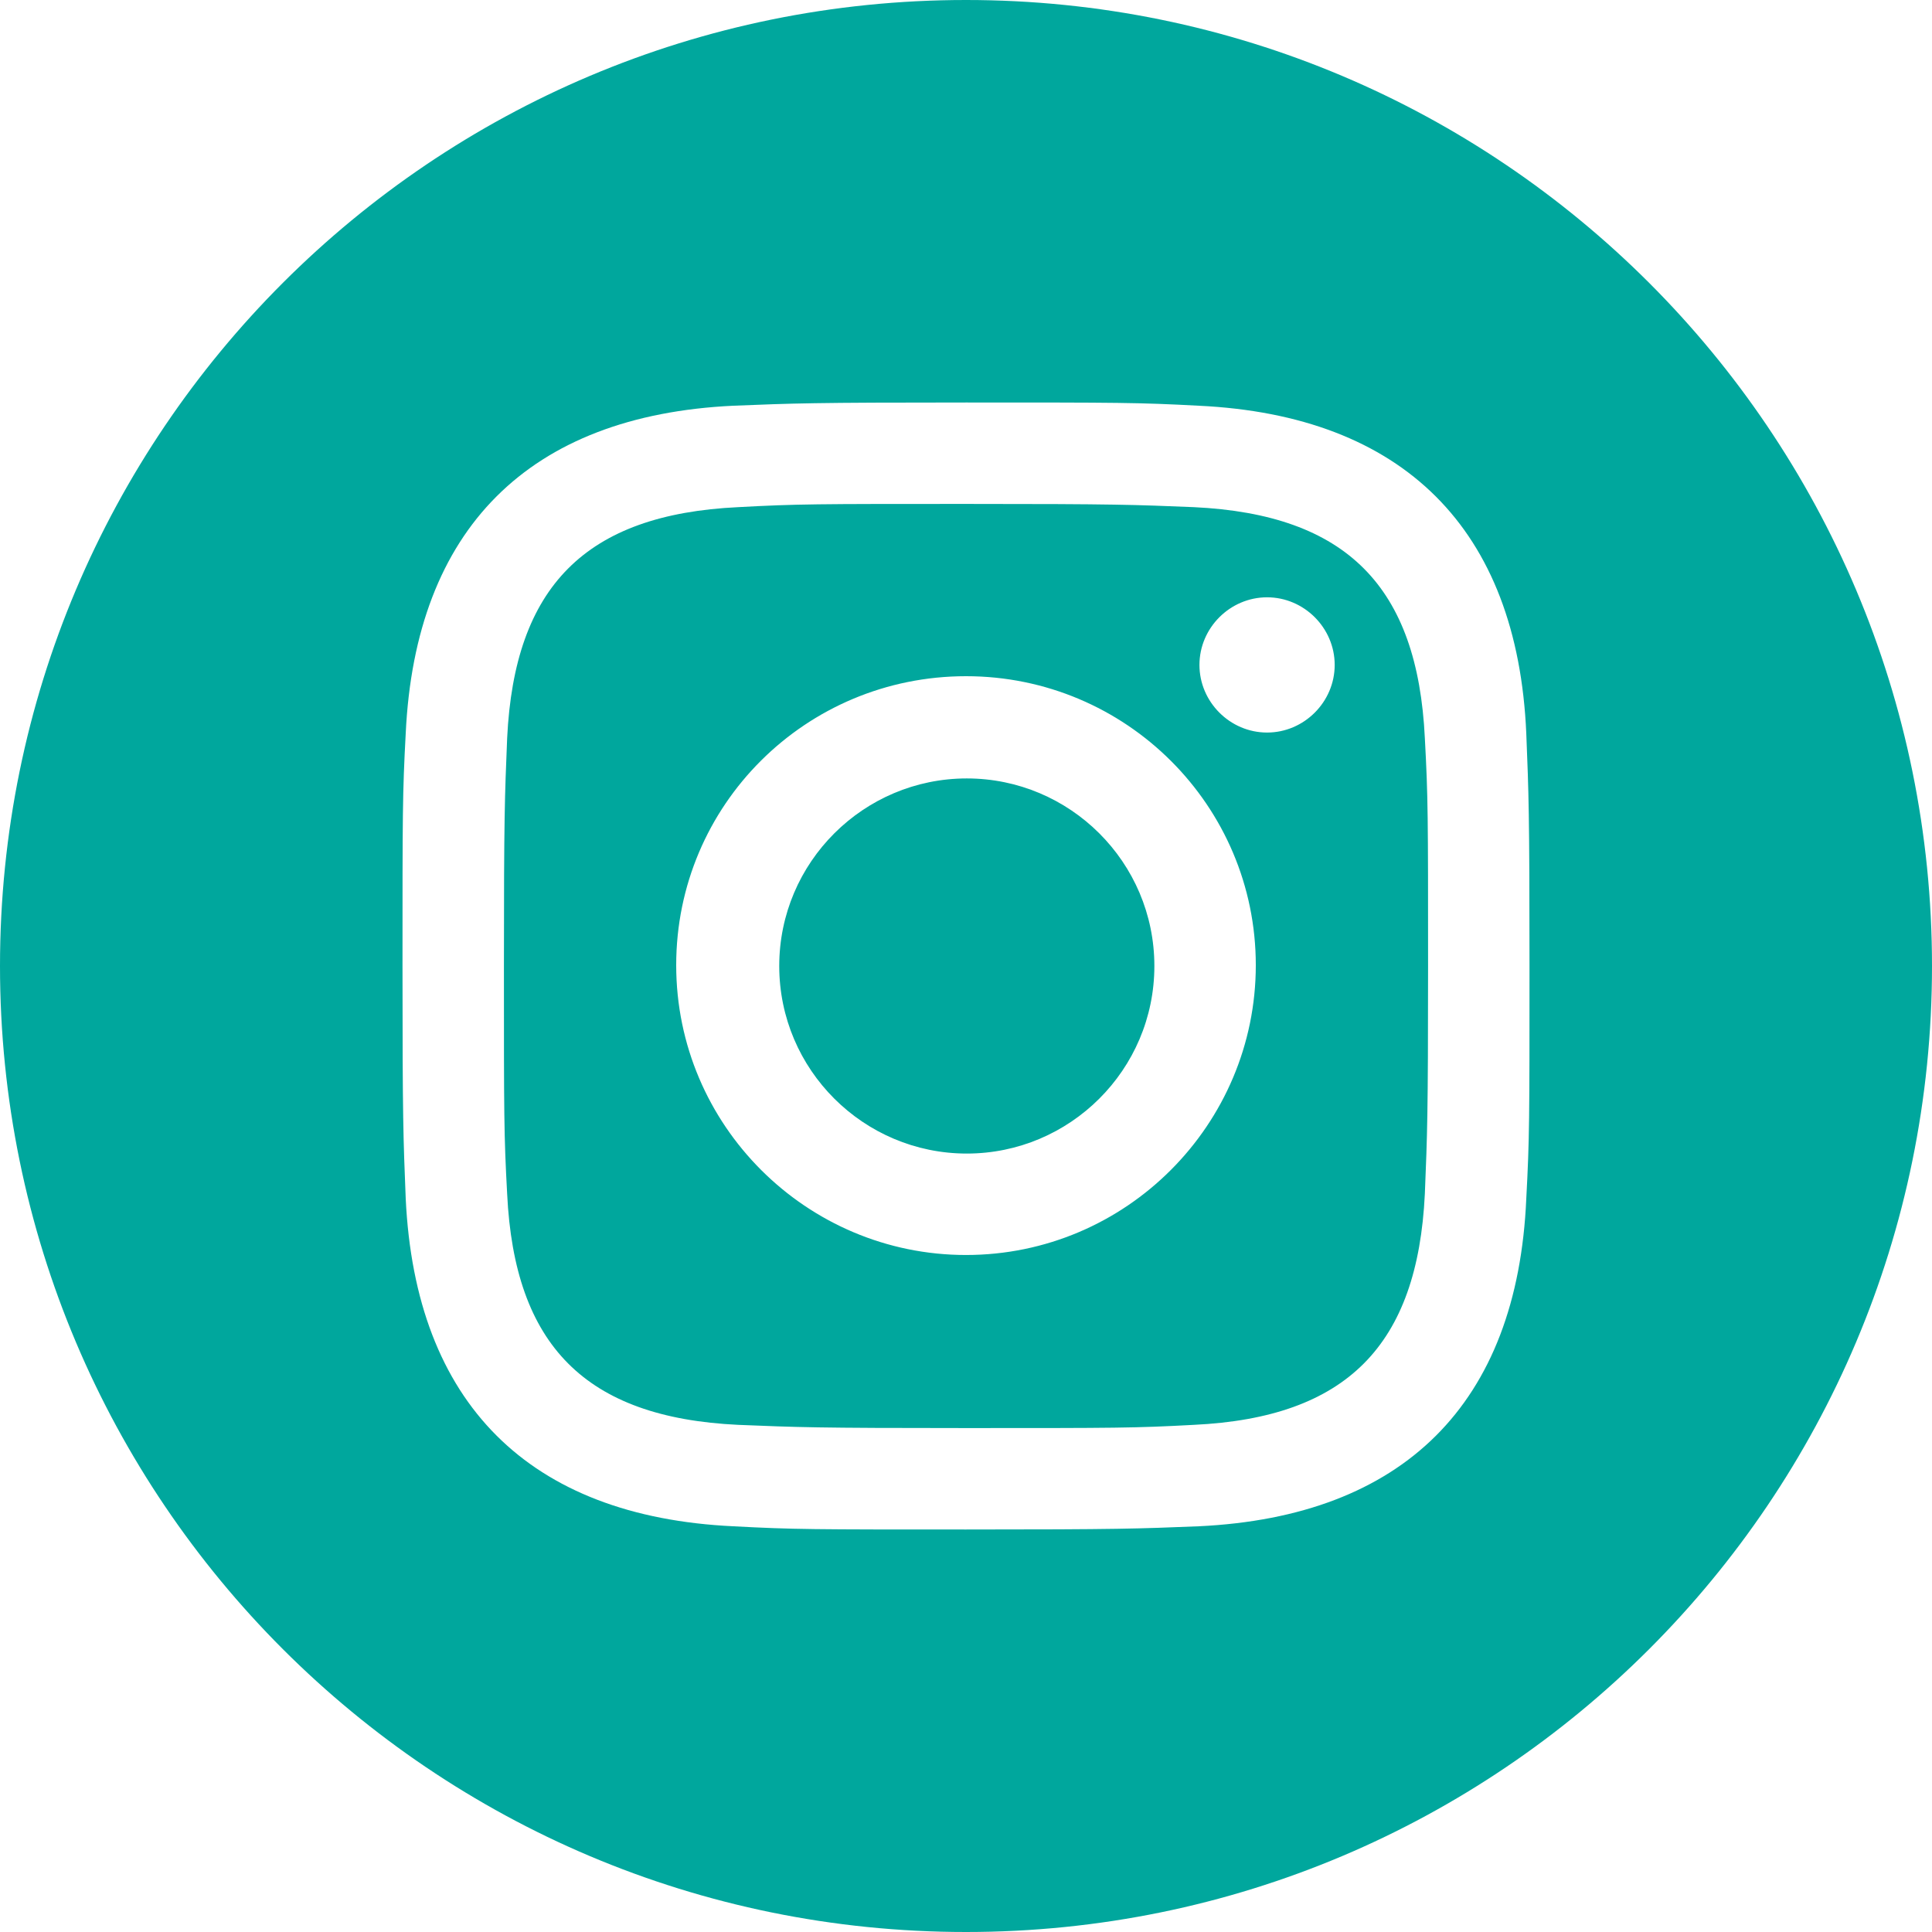 <?xml version="1.0" encoding="UTF-8"?><svg id="Layer_1" xmlns="http://www.w3.org/2000/svg" viewBox="0 0 24 24"><defs><style>.cls-1{fill:#00a79d;}</style></defs><path class="cls-1" d="M14.83,6.3c-.74-.03-.96-.04-2.83-.04s-2.09,0-2.83,.04c-1.9,.09-2.78,.99-2.87,2.87-.03,.74-.04,.96-.04,2.83s0,2.09,.04,2.83c.09,1.88,.97,2.78,2.87,2.87,.74,.03,.96,.04,2.83,.04s2.09,0,2.83-.04c1.9-.09,2.78-.99,2.87-2.87,.03-.74,.04-.96,.04-2.83s0-2.09-.04-2.83c-.09-1.88-.97-2.78-2.87-2.87Zm-2.83,9.29c-1.98,0-3.6-1.61-3.6-3.6s1.61-3.59,3.6-3.59,3.6,1.61,3.6,3.59-1.61,3.6-3.6,3.6Zm3.74-6.49c-.46,0-.84-.38-.84-.84s.38-.84,.84-.84,.84,.38,.84,.84-.38,.84-.84,.84Zm-1.4,2.9c0,1.29-1.05,2.33-2.33,2.33s-2.33-1.04-2.33-2.33,1.05-2.33,2.33-2.33,2.33,1.04,2.33,2.33ZM12,0C5.37,0,0,5.37,0,12s5.37,12,12,12,12-5.37,12-12S18.63,0,12,0Zm6.96,14.89c-.11,2.55-1.53,3.95-4.07,4.07-.75,.03-.99,.04-2.89,.04s-2.14,0-2.89-.04c-2.54-.12-3.95-1.53-4.07-4.07-.03-.75-.04-.98-.04-2.89s0-2.14,.04-2.89c.12-2.54,1.53-3.95,4.07-4.07,.75-.03,.98-.04,2.89-.04s2.14,0,2.89,.04c2.54,.12,3.96,1.53,4.07,4.07,.03,.75,.04,.98,.04,2.89s0,2.14-.04,2.89Z"/></svg>
